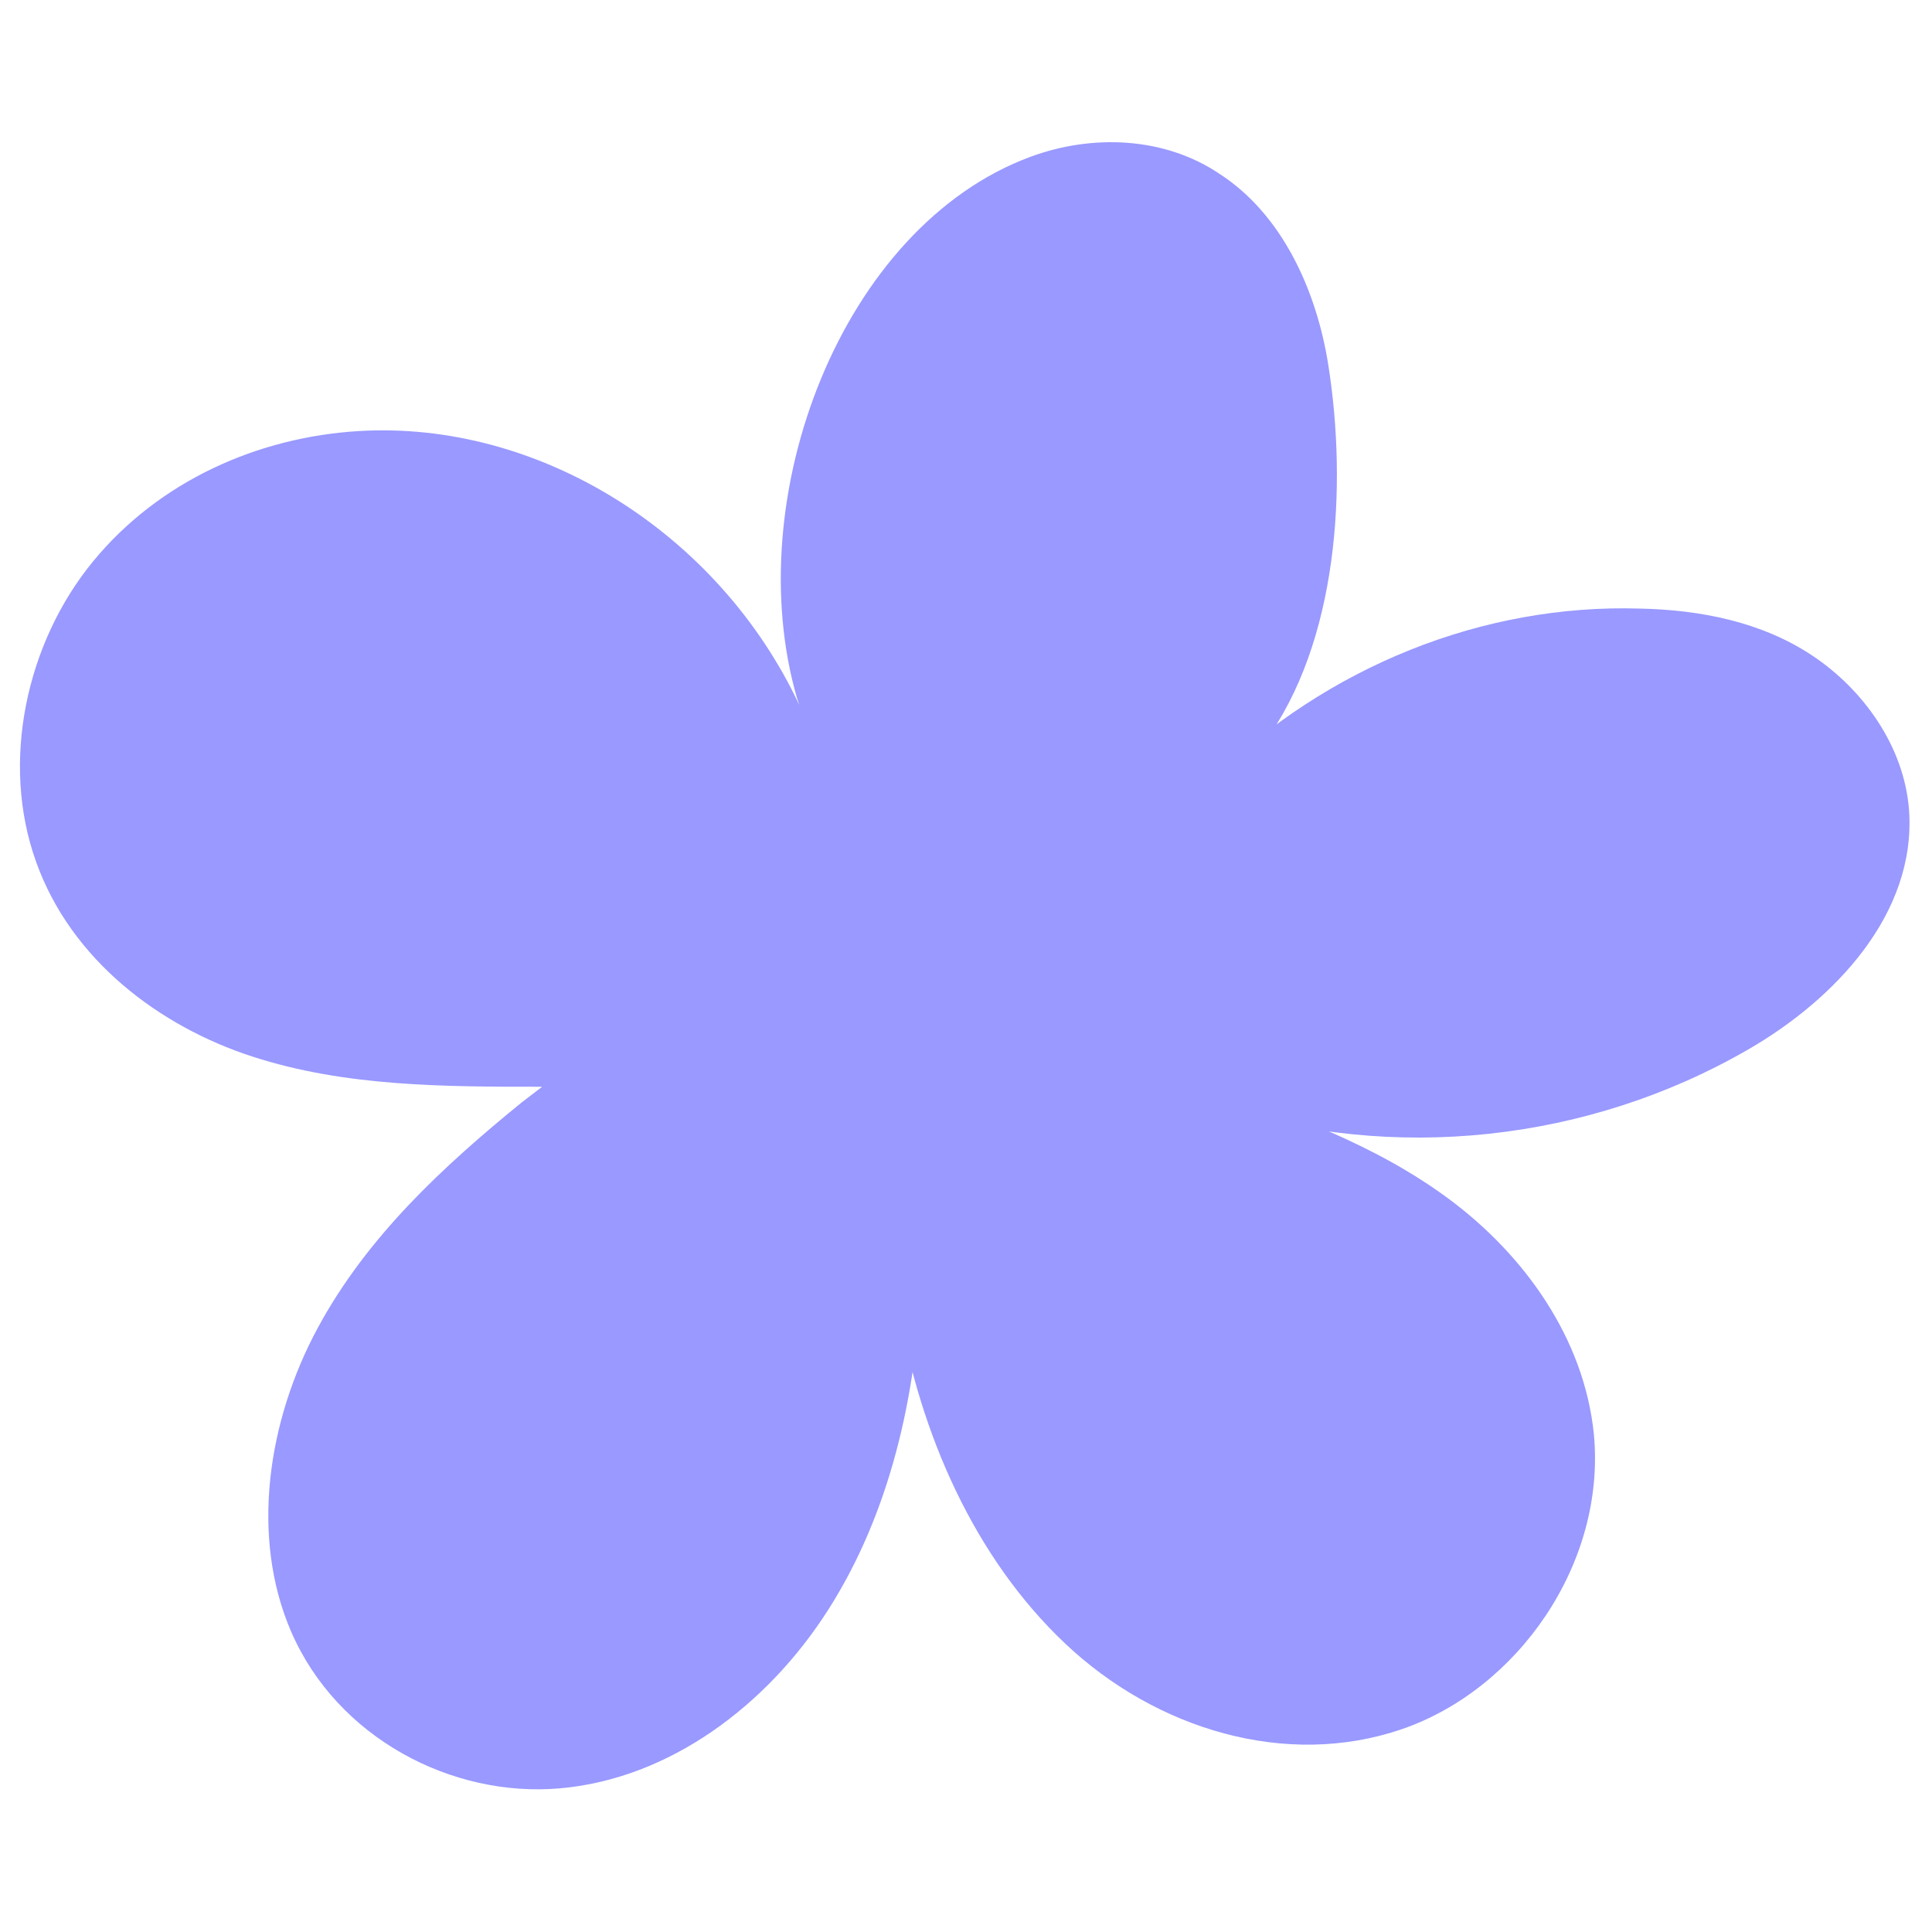 <svg xmlns="http://www.w3.org/2000/svg" version="1.1" xmlns:xlink="http://www.w3.org/1999/xlink" xmlns:svgjs="http://svgjs.dev/svgjs" width="1000" height="1000"><style>
    #light-icon {
      display: inline;
    }
    #dark-icon {
      display: none;
    }

    @media (prefers-color-scheme: dark) {
      #light-icon {
        display: none;
      }
      #dark-icon {
        display: inline;
      }
    }
  </style><g id="light-icon"><svg xmlns="http://www.w3.org/2000/svg" version="1.1" xmlns:xlink="http://www.w3.org/1999/xlink" xmlns:svgjs="http://svgjs.dev/svgjs" width="1000" height="1000"><g><g transform="matrix(62.5,0,0,62.5,0,0)"><svg xmlns="http://www.w3.org/2000/svg" version="1.1" xmlns:xlink="http://www.w3.org/1999/xlink" xmlns:svgjs="http://svgjs.dev/svgjs" width="16" height="16"><svg id="Calque_1" data-name="Calque 1" xmlns="http://www.w3.org/2000/svg" viewBox="0 0 16 16">
  <defs>
    <style>
      .cls-1 {
        fill: #99f;
      }
    </style>
  </defs>
  <path class="cls-1" d="M10.03,6.46c.96-.94,2.25-1.46,3.55-1.42.5.01,1.01.11,1.43.39s.76.75.8,1.28c.06.86-.62,1.57-1.33,1.98-1.33.77-2.95.94-4.39.47l-.14-.19c.71.25,1.43.5,2.05.96s1.12,1.15,1.2,1.95c.1,1.07-.63,2.11-1.59,2.44s-2.04,0-2.79-.71-1.2-1.73-1.38-2.79l.19-.23c-.04.97-.26,1.94-.77,2.74s-1.32,1.4-2.22,1.48-1.85-.42-2.23-1.3c-.34-.79-.19-1.75.22-2.51s1.04-1.34,1.69-1.87l.17-.13c-.81,0-1.63,0-2.4-.25s-1.5-.8-1.79-1.61c-.3-.83-.08-1.82.47-2.49s1.37-1.03,2.2-1.08c1.49-.09,2.98.84,3.65,2.27,0,0-.02-.06-.02-.06-.48-1.66.37-3.9,1.93-4.48.51-.19,1.11-.17,1.57.14.51.33.8.95.9,1.58.16,1.01.08,2.3-.53,3.13"></path>
</svg></svg></g></g></svg></g><g id="dark-icon"><svg xmlns="http://www.w3.org/2000/svg" version="1.1" xmlns:xlink="http://www.w3.org/1999/xlink" xmlns:svgjs="http://svgjs.dev/svgjs" width="1000" height="1000"><g clip-path="url(#SvgjsClipPath1022)"><rect width="1000" height="1000" fill="#ffffff"></rect><g transform="matrix(43.75,0,0,43.75,150,150)"><svg xmlns="http://www.w3.org/2000/svg" version="1.1" xmlns:xlink="http://www.w3.org/1999/xlink" xmlns:svgjs="http://svgjs.dev/svgjs" width="16" height="16"><svg id="Calque_1" data-name="Calque 1" xmlns="http://www.w3.org/2000/svg" viewBox="0 0 16 16">
  <defs>
    <style>
      .cls-1 {
        fill: #99f;
      }
    </style>
  <clipPath id="SvgjsClipPath1022"><rect width="1000" height="1000" x="0" y="0" rx="300" ry="300"></rect></clipPath></defs>
  <path class="cls-1" d="M10.03,6.46c.96-.94,2.25-1.46,3.55-1.42.5.01,1.01.11,1.43.39s.76.75.8,1.28c.06.86-.62,1.57-1.33,1.98-1.33.77-2.95.94-4.39.47l-.14-.19c.71.25,1.43.5,2.05.96s1.12,1.15,1.2,1.95c.1,1.07-.63,2.11-1.59,2.44s-2.04,0-2.79-.71-1.2-1.73-1.38-2.79l.19-.23c-.04.97-.26,1.94-.77,2.74s-1.32,1.4-2.22,1.48-1.85-.42-2.23-1.3c-.34-.79-.19-1.75.22-2.51s1.04-1.34,1.69-1.87l.17-.13c-.81,0-1.63,0-2.4-.25s-1.5-.8-1.79-1.61c-.3-.83-.08-1.82.47-2.49s1.37-1.03,2.2-1.08c1.49-.09,2.98.84,3.65,2.27,0,0-.02-.06-.02-.06-.48-1.66.37-3.9,1.93-4.48.51-.19,1.11-.17,1.57.14.51.33.8.95.9,1.58.16,1.01.08,2.3-.53,3.13"></path>
</svg></svg></g></g></svg></g></svg>